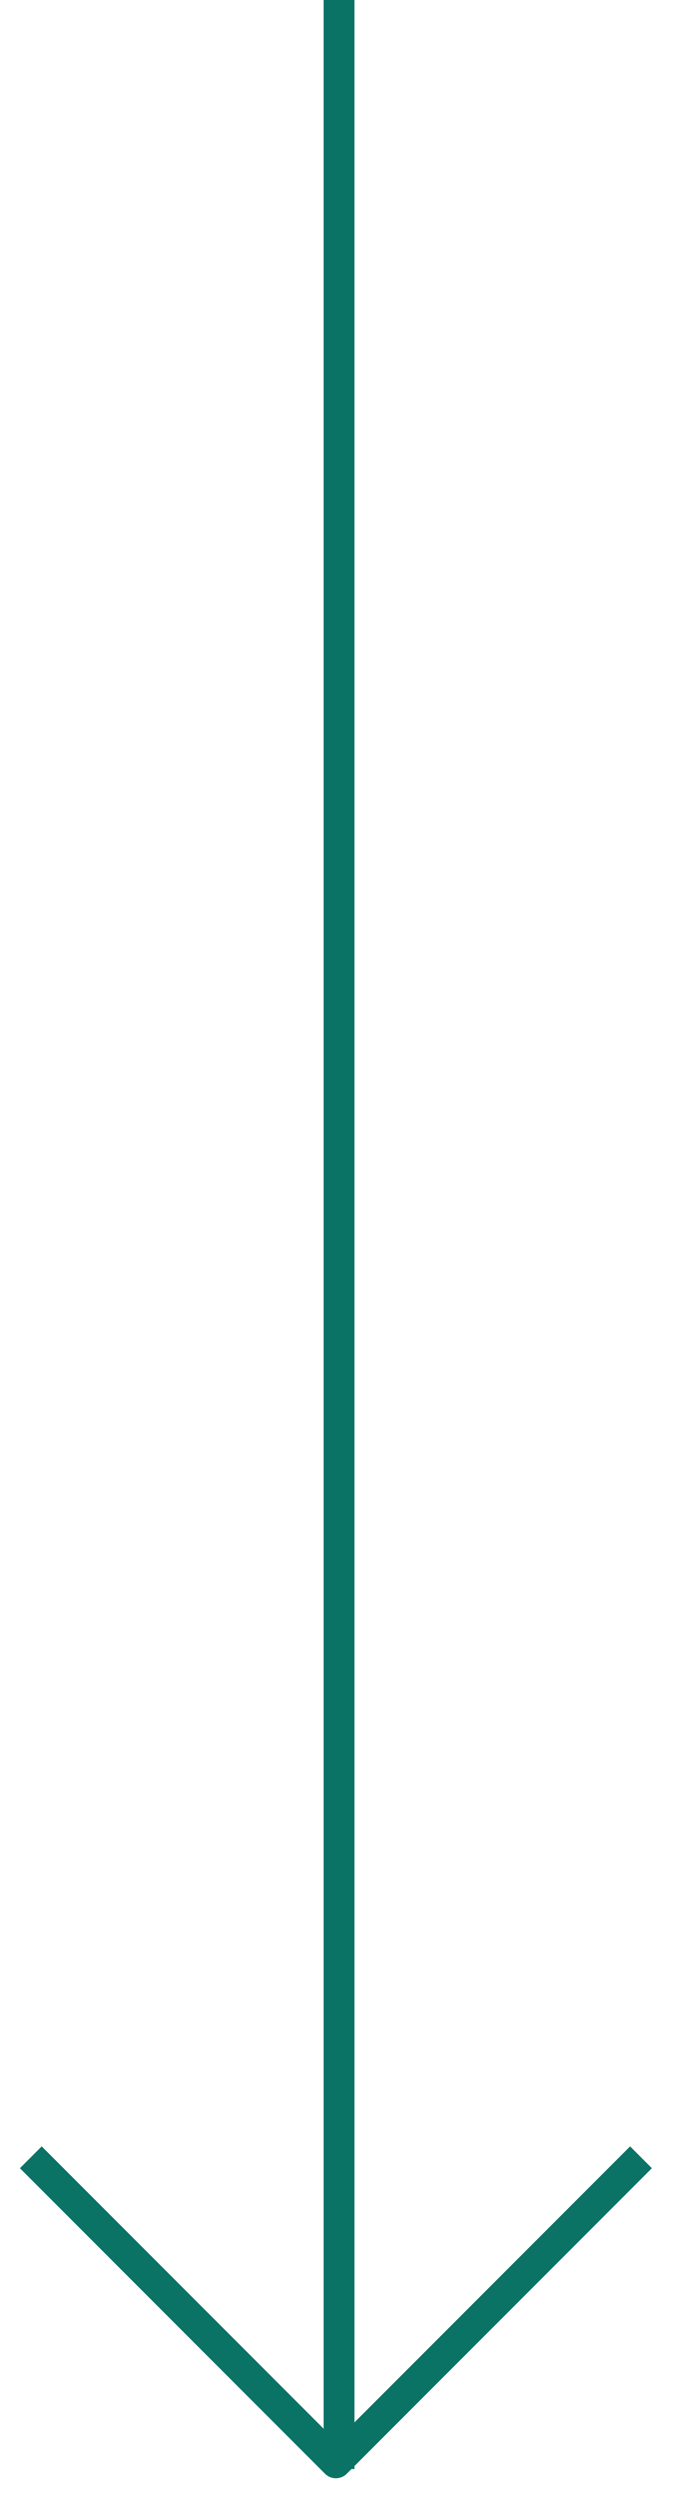 <svg width="22" height="81" viewBox="0 0 22 81" fill="none" xmlns="http://www.w3.org/2000/svg">
<path d="M20.799 69.9L10.899 79.799L1 69.9" stroke="#0B7365" stroke-linejoin="round"/>
<path d="M11.001 80V0" stroke="#0B7365"/>
</svg>
